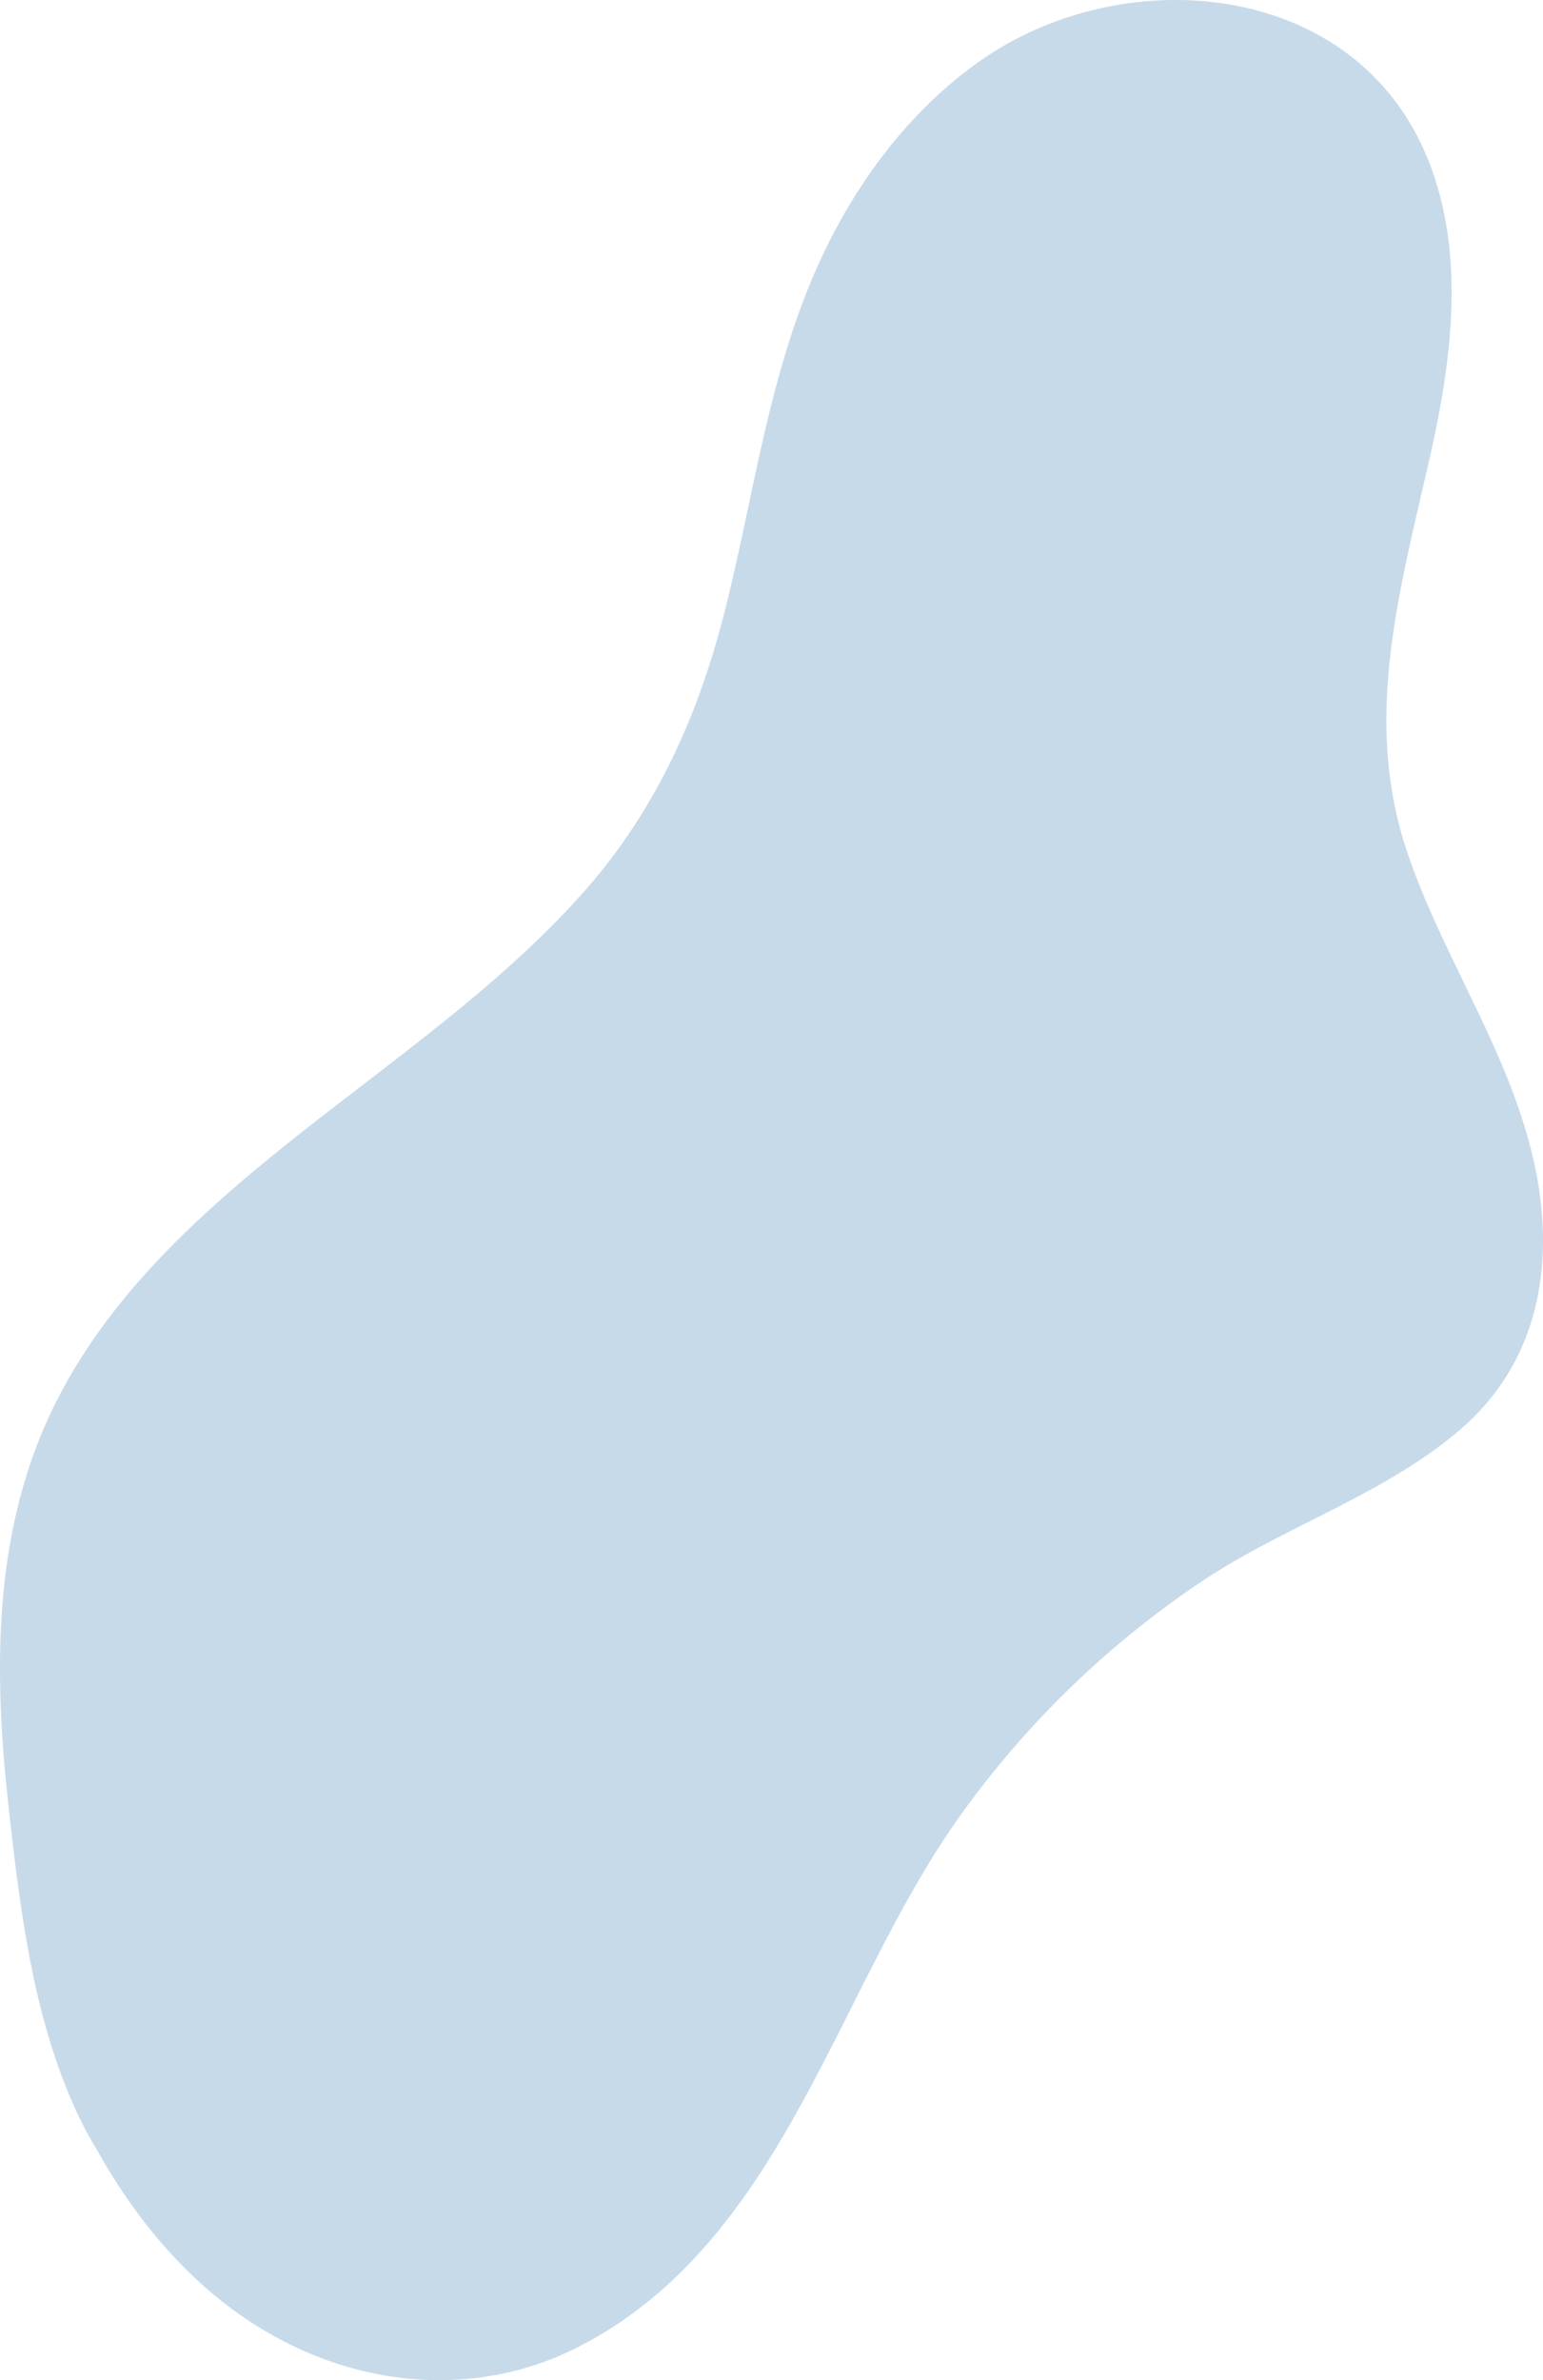 <svg fill="none" xmlns="http://www.w3.org/2000/svg" viewBox="0 0 190 293"><path d="M188.949 143.333c-2.953-13.708-11.279-25.372-15.709-38.546-5.467-16.318-.88-32.07 2.765-48.23 2.733-11.978 4.555-25.246-.189-36.974-8.86-21.977-37.136-24.555-54.919-12.23-9.457 6.571-16.401 16.35-20.862 26.882-5.53 13.047-7.32 27.259-10.777 40.935-3.267 12.985-8.577 24.744-17.531 34.805-7.603 8.52-16.652 15.563-25.67 22.511-16.714 12.859-34.842 26.316-42.1 47.035-4.807 13.677-4.493 28.485-2.922 42.696 1.383 12.419 2.922 25.436 8.043 36.974A46.905 46.905 0 0 0 12 264.756c5.624 10.061 13.542 18.959 24.067 24.021 11.216 5.408 24.066 5.816 35.22.094 25.229-12.953 31.575-43.828 46.908-65.302a115.69 115.69 0 0 1 29.784-28.893c10.337-6.917 22.873-10.785 32.236-19.053 9.425-8.364 11.31-20.468 8.734-32.29Z" fill="#C7DAEA"/></svg>
